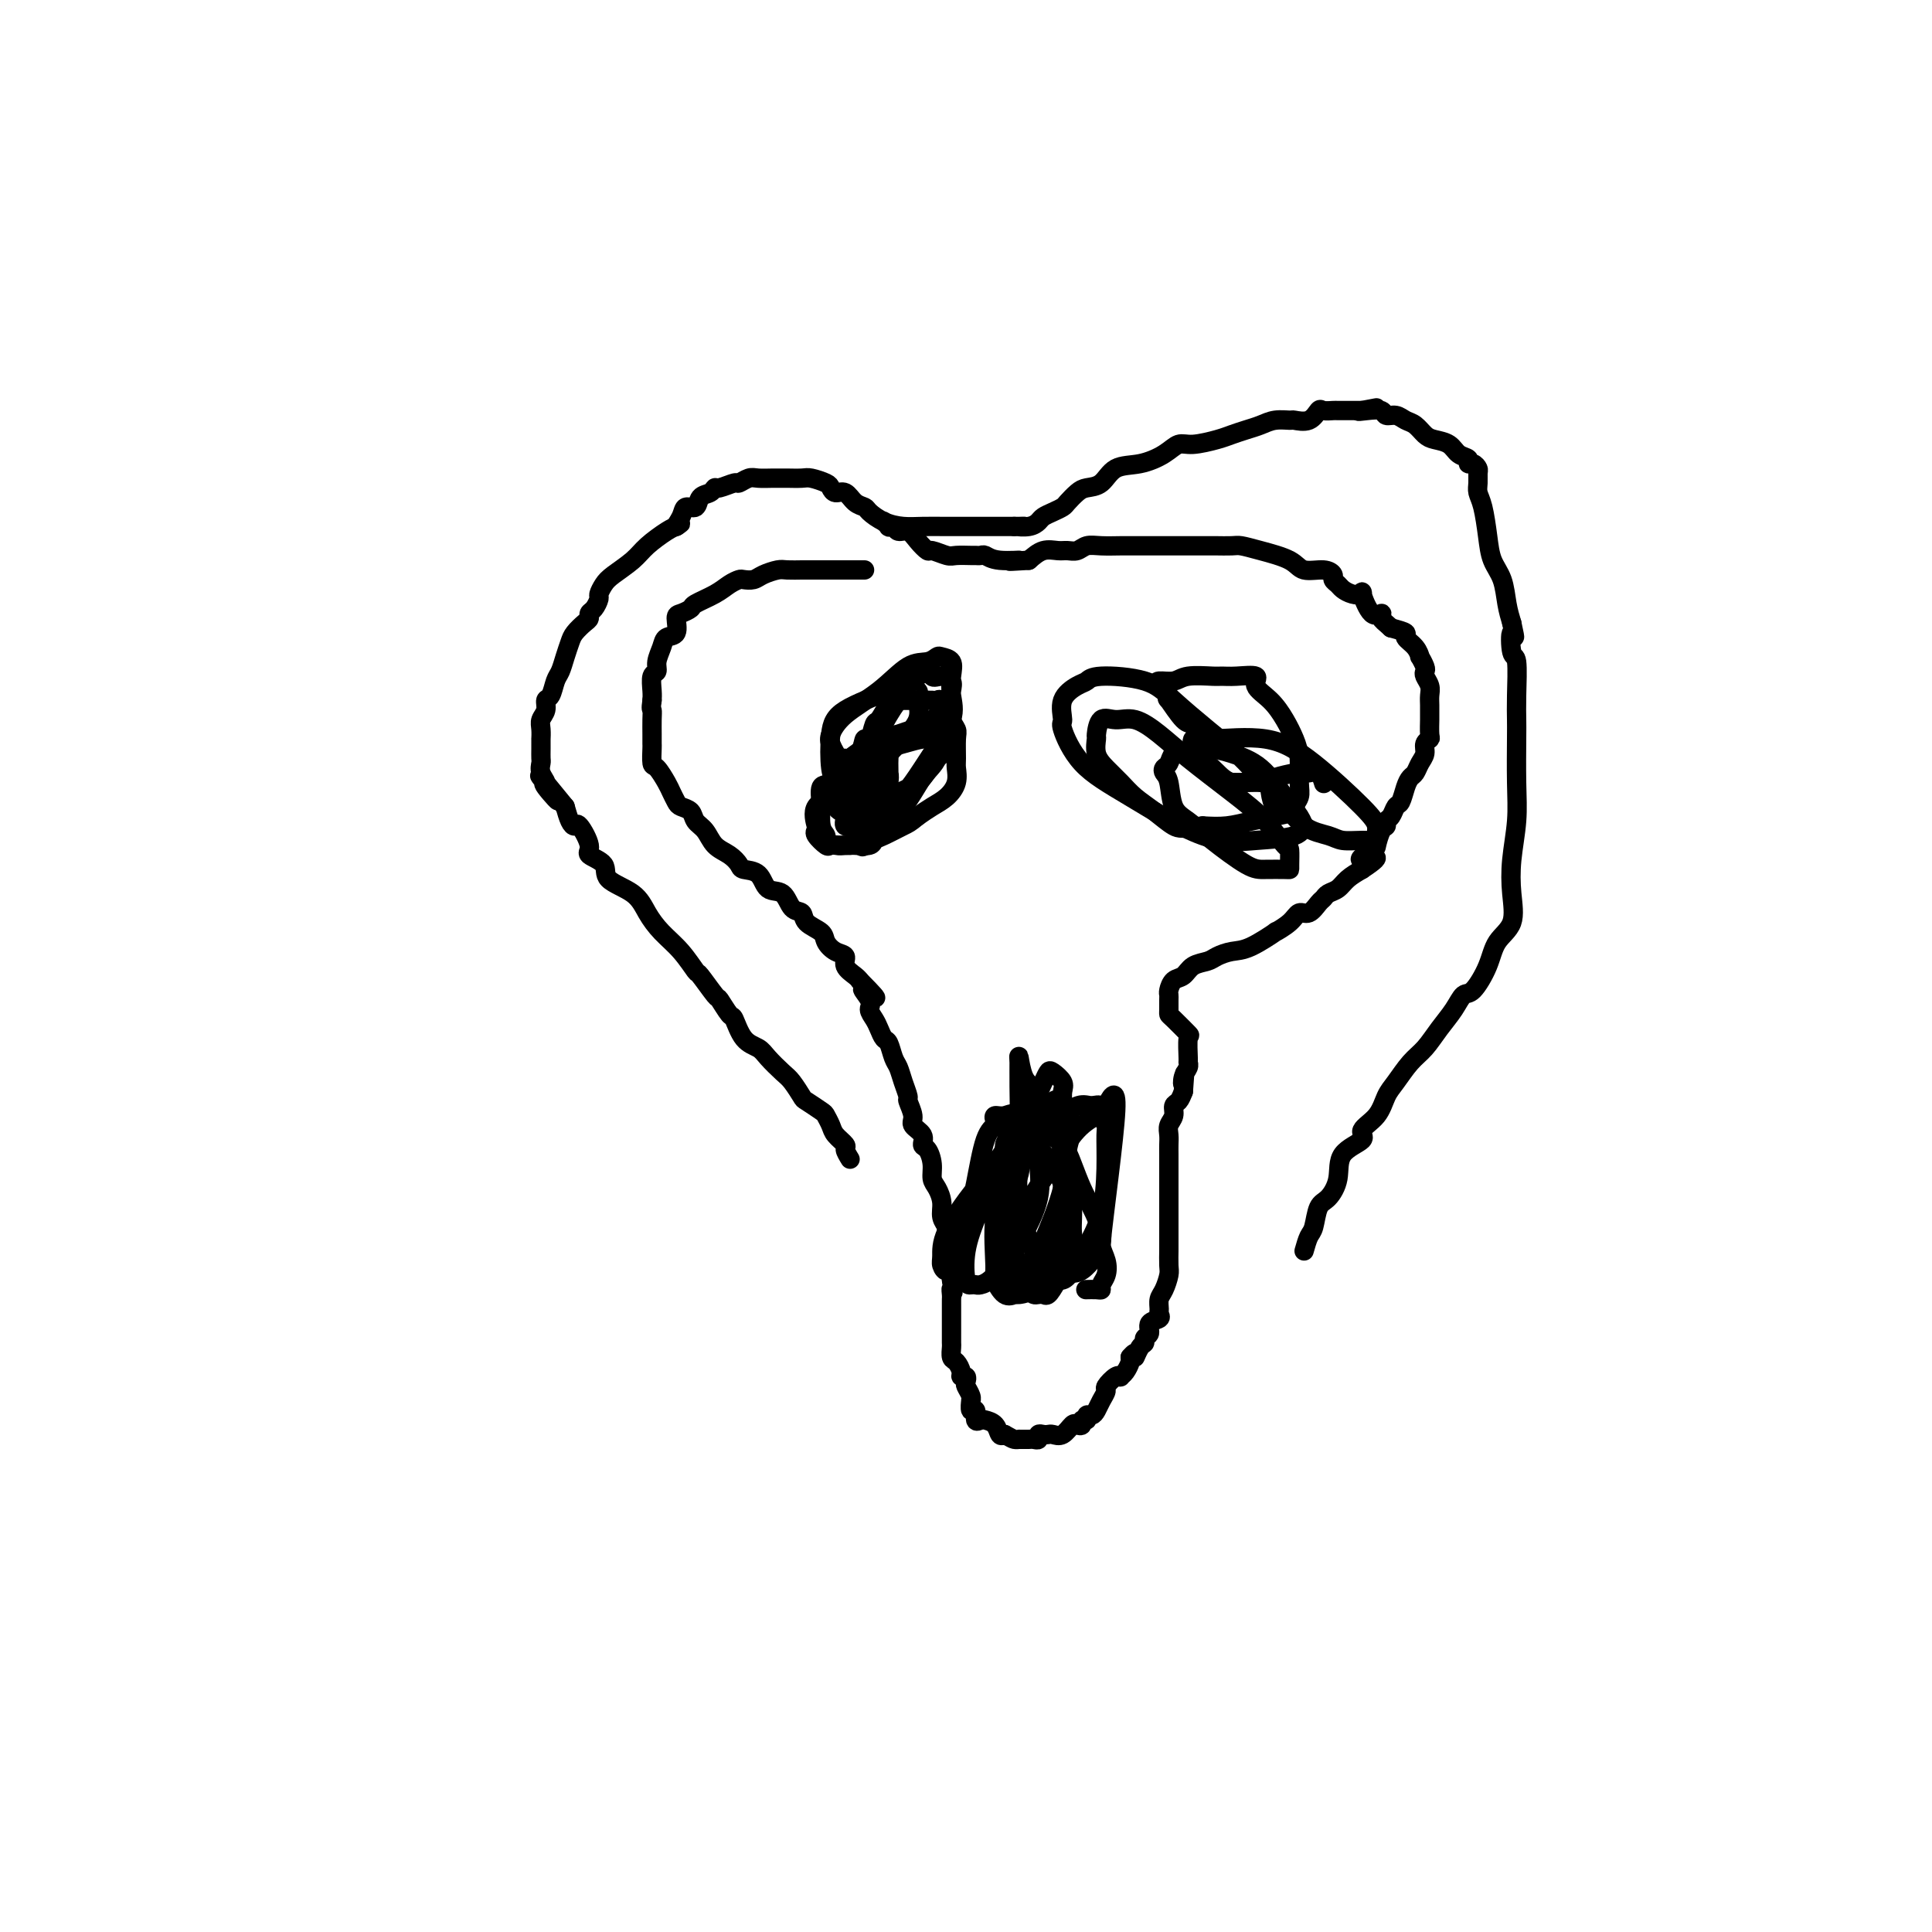 <svg viewBox='0 0 400 400' version='1.1' xmlns='http://www.w3.org/2000/svg' xmlns:xlink='http://www.w3.org/1999/xlink'><g fill='none' stroke='#000000' stroke-width='4' stroke-linecap='round' stroke-linejoin='round'><path d='M179,118c-0.337,-0.000 -0.673,-0.000 -1,0c-0.327,0.000 -0.644,0.000 -1,0c-0.356,-0.000 -0.749,-0.000 -1,0c-0.251,0.000 -0.358,0.000 -1,0c-0.642,-0.000 -1.819,-0.000 -3,0c-1.181,0.000 -2.365,0.000 -3,0c-0.635,-0.000 -0.721,-0.001 -1,0c-0.279,0.001 -0.750,0.003 -1,0c-0.250,-0.003 -0.279,-0.011 -1,0c-0.721,0.011 -2.133,0.042 -3,0c-0.867,-0.042 -1.187,-0.155 -2,0c-0.813,0.155 -2.118,0.580 -3,1c-0.882,0.420 -1.340,0.836 -2,1c-0.660,0.164 -1.522,0.075 -2,0c-0.478,-0.075 -0.571,-0.136 -1,0c-0.429,0.136 -1.193,0.471 -2,1c-0.807,0.529 -1.656,1.253 -3,2c-1.344,0.747 -3.181,1.517 -4,2c-0.819,0.483 -0.619,0.678 -1,1c-0.381,0.322 -1.345,0.771 -2,1c-0.655,0.229 -1.003,0.239 -1,1c0.003,0.761 0.356,2.274 0,3c-0.356,0.726 -1.420,0.665 -2,1c-0.580,0.335 -0.677,1.066 -1,2c-0.323,0.934 -0.871,2.071 -1,3c-0.129,0.929 0.161,1.651 0,2c-0.161,0.349 -0.774,0.325 -1,1c-0.226,0.675 -0.065,2.050 0,3c0.065,0.950 0.032,1.475 0,2'/><path d='M135,145c-0.309,2.074 -0.083,1.758 0,2c0.083,0.242 0.022,1.043 0,2c-0.022,0.957 -0.004,2.072 0,3c0.004,0.928 -0.006,1.670 0,2c0.006,0.330 0.029,0.248 0,1c-0.029,0.752 -0.110,2.338 0,3c0.110,0.662 0.409,0.401 1,1c0.591,0.599 1.472,2.057 2,3c0.528,0.943 0.704,1.369 1,2c0.296,0.631 0.712,1.466 1,2c0.288,0.534 0.446,0.766 1,1c0.554,0.234 1.503,0.471 2,1c0.497,0.529 0.543,1.350 1,2c0.457,0.650 1.325,1.130 2,2c0.675,0.870 1.158,2.129 2,3c0.842,0.871 2.045,1.355 3,2c0.955,0.645 1.663,1.452 2,2c0.337,0.548 0.302,0.837 1,1c0.698,0.163 2.128,0.200 3,1c0.872,0.800 1.187,2.364 2,3c0.813,0.636 2.123,0.344 3,1c0.877,0.656 1.319,2.258 2,3c0.681,0.742 1.599,0.622 2,1c0.401,0.378 0.283,1.252 1,2c0.717,0.748 2.267,1.369 3,2c0.733,0.631 0.648,1.272 1,2c0.352,0.728 1.141,1.543 2,2c0.859,0.457 1.787,0.555 2,1c0.213,0.445 -0.289,1.235 0,2c0.289,0.765 1.368,1.504 2,2c0.632,0.496 0.816,0.748 1,1'/><path d='M178,203c6.041,6.081 2.143,2.784 1,2c-1.143,-0.784 0.467,0.946 1,2c0.533,1.054 -0.012,1.432 0,2c0.012,0.568 0.581,1.325 1,2c0.419,0.675 0.690,1.268 1,2c0.310,0.732 0.660,1.602 1,2c0.340,0.398 0.670,0.324 1,1c0.330,0.676 0.662,2.102 1,3c0.338,0.898 0.683,1.270 1,2c0.317,0.730 0.605,1.820 1,3c0.395,1.180 0.898,2.451 1,3c0.102,0.549 -0.198,0.375 0,1c0.198,0.625 0.893,2.050 1,3c0.107,0.950 -0.374,1.426 0,2c0.374,0.574 1.602,1.246 2,2c0.398,0.754 -0.034,1.591 0,2c0.034,0.409 0.535,0.392 1,1c0.465,0.608 0.894,1.843 1,3c0.106,1.157 -0.111,2.236 0,3c0.111,0.764 0.551,1.212 1,2c0.449,0.788 0.909,1.917 1,3c0.091,1.083 -0.186,2.122 0,3c0.186,0.878 0.834,1.596 1,2c0.166,0.404 -0.152,0.493 0,1c0.152,0.507 0.773,1.431 1,2c0.227,0.569 0.061,0.782 0,1c-0.061,0.218 -0.016,0.443 0,1c0.016,0.557 0.004,1.448 0,2c-0.004,0.552 -0.001,0.764 0,1c0.001,0.236 0.000,0.496 0,1c-0.000,0.504 -0.000,1.252 0,2'/><path d='M197,265c0.619,4.118 0.166,2.413 0,2c-0.166,-0.413 -0.044,0.467 0,1c0.044,0.533 0.012,0.719 0,1c-0.012,0.281 -0.003,0.657 0,1c0.003,0.343 0.001,0.654 0,1c-0.001,0.346 -0.000,0.727 0,1c0.000,0.273 0.000,0.439 0,1c-0.000,0.561 -0.001,1.516 0,2c0.001,0.484 0.003,0.496 0,1c-0.003,0.504 -0.011,1.501 0,2c0.011,0.499 0.040,0.502 0,1c-0.040,0.498 -0.151,1.492 0,2c0.151,0.508 0.562,0.532 1,1c0.438,0.468 0.901,1.381 1,2c0.099,0.619 -0.166,0.943 0,1c0.166,0.057 0.762,-0.152 1,0c0.238,0.152 0.117,0.666 0,1c-0.117,0.334 -0.228,0.490 0,1c0.228,0.510 0.797,1.374 1,2c0.203,0.626 0.039,1.012 0,1c-0.039,-0.012 0.045,-0.424 0,0c-0.045,0.424 -0.220,1.682 0,2c0.220,0.318 0.836,-0.305 1,0c0.164,0.305 -0.125,1.539 0,2c0.125,0.461 0.663,0.148 1,0c0.337,-0.148 0.472,-0.133 1,0c0.528,0.133 1.450,0.382 2,1c0.550,0.618 0.729,1.605 1,2c0.271,0.395 0.636,0.197 1,0'/><path d='M208,297c1.317,0.691 1.610,0.917 2,1c0.390,0.083 0.878,0.022 1,0c0.122,-0.022 -0.121,-0.005 0,0c0.121,0.005 0.606,-0.002 1,0c0.394,0.002 0.697,0.015 1,0c0.303,-0.015 0.606,-0.056 1,0c0.394,0.056 0.878,0.211 1,0c0.122,-0.211 -0.119,-0.787 0,-1c0.119,-0.213 0.599,-0.065 1,0c0.401,0.065 0.723,0.045 1,0c0.277,-0.045 0.509,-0.116 1,0c0.491,0.116 1.241,0.419 2,0c0.759,-0.419 1.528,-1.561 2,-2c0.472,-0.439 0.648,-0.174 1,0c0.352,0.174 0.882,0.257 1,0c0.118,-0.257 -0.176,-0.856 0,-1c0.176,-0.144 0.820,0.166 1,0c0.180,-0.166 -0.105,-0.808 0,-1c0.105,-0.192 0.601,0.066 1,0c0.399,-0.066 0.702,-0.456 1,-1c0.298,-0.544 0.592,-1.242 1,-2c0.408,-0.758 0.932,-1.576 1,-2c0.068,-0.424 -0.319,-0.455 0,-1c0.319,-0.545 1.343,-1.603 2,-2c0.657,-0.397 0.947,-0.134 1,0c0.053,0.134 -0.130,0.139 0,0c0.130,-0.139 0.573,-0.422 1,-1c0.427,-0.578 0.836,-1.451 1,-2c0.164,-0.549 0.082,-0.775 0,-1'/><path d='M234,281c1.576,-1.902 1.015,-0.158 1,0c-0.015,0.158 0.516,-1.271 1,-2c0.484,-0.729 0.922,-0.759 1,-1c0.078,-0.241 -0.203,-0.695 0,-1c0.203,-0.305 0.892,-0.462 1,-1c0.108,-0.538 -0.364,-1.457 0,-2c0.364,-0.543 1.564,-0.711 2,-1c0.436,-0.289 0.106,-0.700 0,-1c-0.106,-0.300 0.010,-0.487 0,-1c-0.010,-0.513 -0.146,-1.350 0,-2c0.146,-0.650 0.575,-1.114 1,-2c0.425,-0.886 0.846,-2.193 1,-3c0.154,-0.807 0.041,-1.113 0,-2c-0.041,-0.887 -0.011,-2.357 0,-3c0.011,-0.643 0.003,-0.461 0,-1c-0.003,-0.539 -0.001,-1.799 0,-3c0.001,-1.201 0.000,-2.341 0,-3c-0.000,-0.659 -0.000,-0.835 0,-2c0.000,-1.165 0.000,-3.320 0,-4c-0.000,-0.680 0.000,0.113 0,0c-0.000,-0.113 -0.000,-1.132 0,-2c0.000,-0.868 0.000,-1.583 0,-2c-0.000,-0.417 -0.001,-0.534 0,-1c0.001,-0.466 0.004,-1.279 0,-2c-0.004,-0.721 -0.016,-1.349 0,-2c0.016,-0.651 0.060,-1.325 0,-2c-0.060,-0.675 -0.223,-1.349 0,-2c0.223,-0.651 0.833,-1.278 1,-2c0.167,-0.722 -0.109,-1.541 0,-2c0.109,-0.459 0.603,-0.560 1,-1c0.397,-0.440 0.699,-1.220 1,-2'/><path d='M245,226c0.480,-6.299 0.181,-3.047 0,-2c-0.181,1.047 -0.246,-0.113 0,-1c0.246,-0.887 0.801,-1.503 1,-2c0.199,-0.497 0.043,-0.876 0,-1c-0.043,-0.124 0.027,0.006 0,-1c-0.027,-1.006 -0.151,-3.147 0,-4c0.151,-0.853 0.576,-0.417 0,-1c-0.576,-0.583 -2.154,-2.184 -3,-3c-0.846,-0.816 -0.959,-0.848 -1,-1c-0.041,-0.152 -0.009,-0.426 0,-1c0.009,-0.574 -0.005,-1.448 0,-2c0.005,-0.552 0.031,-0.782 0,-1c-0.031,-0.218 -0.118,-0.426 0,-1c0.118,-0.574 0.439,-1.516 1,-2c0.561,-0.484 1.360,-0.512 2,-1c0.640,-0.488 1.120,-1.438 2,-2c0.880,-0.562 2.161,-0.737 3,-1c0.839,-0.263 1.238,-0.615 2,-1c0.762,-0.385 1.888,-0.802 3,-1c1.112,-0.198 2.209,-0.177 4,-1c1.791,-0.823 4.275,-2.492 5,-3c0.725,-0.508 -0.311,0.144 0,0c0.311,-0.144 1.967,-1.085 3,-2c1.033,-0.915 1.442,-1.803 2,-2c0.558,-0.197 1.266,0.299 2,0c0.734,-0.299 1.494,-1.392 2,-2c0.506,-0.608 0.757,-0.729 1,-1c0.243,-0.271 0.477,-0.691 1,-1c0.523,-0.309 1.333,-0.506 2,-1c0.667,-0.494 1.191,-1.284 2,-2c0.809,-0.716 1.905,-1.358 3,-2'/><path d='M282,180c5.925,-3.894 1.238,-2.128 0,-2c-1.238,0.128 0.974,-1.380 2,-2c1.026,-0.620 0.866,-0.350 1,-1c0.134,-0.650 0.561,-2.220 1,-3c0.439,-0.780 0.891,-0.771 1,-1c0.109,-0.229 -0.126,-0.698 0,-1c0.126,-0.302 0.611,-0.438 1,-1c0.389,-0.562 0.682,-1.550 1,-2c0.318,-0.450 0.662,-0.361 1,-1c0.338,-0.639 0.669,-2.005 1,-3c0.331,-0.995 0.662,-1.618 1,-2c0.338,-0.382 0.683,-0.523 1,-1c0.317,-0.477 0.607,-1.292 1,-2c0.393,-0.708 0.890,-1.311 1,-2c0.110,-0.689 -0.167,-1.465 0,-2c0.167,-0.535 0.777,-0.829 1,-1c0.223,-0.171 0.060,-0.220 0,-1c-0.060,-0.780 -0.015,-2.292 0,-3c0.015,-0.708 0.000,-0.613 0,-1c-0.000,-0.387 0.014,-1.256 0,-2c-0.014,-0.744 -0.055,-1.364 0,-2c0.055,-0.636 0.207,-1.289 0,-2c-0.207,-0.711 -0.773,-1.481 -1,-2c-0.227,-0.519 -0.115,-0.786 0,-1c0.115,-0.214 0.233,-0.376 0,-1c-0.233,-0.624 -0.817,-1.711 -1,-2c-0.183,-0.289 0.034,0.221 0,0c-0.034,-0.221 -0.318,-1.173 -1,-2c-0.682,-0.827 -1.760,-1.530 -2,-2c-0.240,-0.470 0.360,-0.706 0,-1c-0.360,-0.294 -1.680,-0.647 -3,-1'/><path d='M288,130c-1.405,-1.303 -1.916,-1.561 -2,-2c-0.084,-0.439 0.259,-1.059 0,-1c-0.259,0.059 -1.120,0.797 -2,0c-0.880,-0.797 -1.780,-3.131 -2,-4c-0.220,-0.869 0.238,-0.274 0,0c-0.238,0.274 -1.173,0.229 -2,0c-0.827,-0.229 -1.546,-0.640 -2,-1c-0.454,-0.360 -0.643,-0.669 -1,-1c-0.357,-0.331 -0.883,-0.683 -1,-1c-0.117,-0.317 0.174,-0.599 0,-1c-0.174,-0.401 -0.813,-0.920 -2,-1c-1.187,-0.080 -2.921,0.280 -4,0c-1.079,-0.280 -1.502,-1.199 -3,-2c-1.498,-0.801 -4.072,-1.482 -6,-2c-1.928,-0.518 -3.212,-0.871 -4,-1c-0.788,-0.129 -1.082,-0.035 -2,0c-0.918,0.035 -2.461,0.009 -3,0c-0.539,-0.009 -0.073,-0.002 -1,0c-0.927,0.002 -3.246,0.001 -5,0c-1.754,-0.001 -2.943,-0.000 -4,0c-1.057,0.000 -1.980,0.000 -3,0c-1.020,-0.000 -2.136,-0.001 -3,0c-0.864,0.001 -1.477,0.004 -2,0c-0.523,-0.004 -0.955,-0.015 -2,0c-1.045,0.015 -2.702,0.057 -4,0c-1.298,-0.057 -2.238,-0.213 -3,0c-0.762,0.213 -1.348,0.795 -2,1c-0.652,0.205 -1.371,0.034 -2,0c-0.629,-0.034 -1.169,0.068 -2,0c-0.831,-0.068 -1.952,-0.305 -3,0c-1.048,0.305 -2.024,1.153 -3,2'/><path d='M213,116c-7.063,0.448 -2.719,0.067 -2,0c0.719,-0.067 -2.187,0.178 -4,0c-1.813,-0.178 -2.534,-0.780 -3,-1c-0.466,-0.220 -0.676,-0.058 -1,0c-0.324,0.058 -0.763,0.011 -1,0c-0.237,-0.011 -0.272,0.013 -1,0c-0.728,-0.013 -2.148,-0.061 -3,0c-0.852,0.061 -1.134,0.233 -2,0c-0.866,-0.233 -2.316,-0.870 -3,-1c-0.684,-0.130 -0.603,0.249 -1,0c-0.397,-0.249 -1.273,-1.125 -2,-2c-0.727,-0.875 -1.304,-1.750 -2,-2c-0.696,-0.250 -1.511,0.126 -2,0c-0.489,-0.126 -0.653,-0.752 -1,-1c-0.347,-0.248 -0.876,-0.118 -1,0c-0.124,0.118 0.159,0.224 0,0c-0.159,-0.224 -0.760,-0.778 -1,-1c-0.240,-0.222 -0.120,-0.111 0,0'/><path d='M171,167c-0.396,0.076 -0.792,0.153 -1,0c-0.208,-0.153 -0.226,-0.534 0,-1c0.226,-0.466 0.698,-1.016 1,-1c0.302,0.016 0.434,0.599 1,0c0.566,-0.599 1.566,-2.378 2,-3c0.434,-0.622 0.301,-0.087 1,-1c0.699,-0.913 2.228,-3.275 3,-5c0.772,-1.725 0.787,-2.812 1,-3c0.213,-0.188 0.624,0.524 1,0c0.376,-0.524 0.717,-2.284 1,-3c0.283,-0.716 0.508,-0.388 1,-1c0.492,-0.612 1.252,-2.164 2,-3c0.748,-0.836 1.485,-0.956 2,-1c0.515,-0.044 0.807,-0.011 1,0c0.193,0.011 0.288,0.001 1,0c0.712,-0.001 2.041,0.006 3,0c0.959,-0.006 1.548,-0.024 2,0c0.452,0.024 0.766,0.090 1,0c0.234,-0.090 0.388,-0.336 1,0c0.612,0.336 1.681,1.252 2,2c0.319,0.748 -0.111,1.326 0,2c0.111,0.674 0.763,1.443 1,2c0.237,0.557 0.058,0.901 0,2c-0.058,1.099 0.004,2.952 0,4c-0.004,1.048 -0.073,1.292 0,2c0.073,0.708 0.288,1.881 0,3c-0.288,1.119 -1.077,2.186 -2,3c-0.923,0.814 -1.978,1.375 -3,2c-1.022,0.625 -2.011,1.312 -3,2'/><path d='M190,169c-1.706,1.426 -1.970,1.492 -3,2c-1.030,0.508 -2.825,1.457 -4,2c-1.175,0.543 -1.729,0.681 -2,1c-0.271,0.319 -0.260,0.818 -1,1c-0.740,0.182 -2.230,0.046 -3,0c-0.770,-0.046 -0.818,-0.001 -1,0c-0.182,0.001 -0.497,-0.042 -1,0c-0.503,0.042 -1.192,0.168 -2,0c-0.808,-0.168 -1.733,-0.631 -2,-1c-0.267,-0.369 0.123,-0.646 0,-1c-0.123,-0.354 -0.760,-0.786 -1,-2c-0.240,-1.214 -0.084,-3.212 0,-4c0.084,-0.788 0.095,-0.367 0,-1c-0.095,-0.633 -0.296,-2.319 0,-3c0.296,-0.681 1.090,-0.357 2,-1c0.910,-0.643 1.938,-2.253 3,-3c1.062,-0.747 2.159,-0.631 3,-1c0.841,-0.369 1.426,-1.222 3,-2c1.574,-0.778 4.138,-1.480 6,-2c1.862,-0.520 3.023,-0.859 4,-1c0.977,-0.141 1.770,-0.084 2,0c0.230,0.084 -0.103,0.195 0,0c0.103,-0.195 0.641,-0.696 1,0c0.359,0.696 0.539,2.589 0,4c-0.539,1.411 -1.796,2.339 -3,4c-1.204,1.661 -2.354,4.053 -4,6c-1.646,1.947 -3.789,3.447 -5,4c-1.211,0.553 -1.489,0.158 -2,0c-0.511,-0.158 -1.256,-0.079 -2,0'/><path d='M178,171c-1.494,0.590 -0.729,0.065 -1,0c-0.271,-0.065 -1.578,0.330 -2,0c-0.422,-0.330 0.042,-1.386 0,-2c-0.042,-0.614 -0.590,-0.787 -1,-1c-0.410,-0.213 -0.681,-0.467 -1,-1c-0.319,-0.533 -0.686,-1.344 -1,-2c-0.314,-0.656 -0.577,-1.155 0,-2c0.577,-0.845 1.993,-2.035 3,-3c1.007,-0.965 1.604,-1.706 3,-3c1.396,-1.294 3.589,-3.141 5,-4c1.411,-0.859 2.039,-0.730 3,-1c0.961,-0.270 2.255,-0.938 4,-1c1.745,-0.062 3.940,0.481 5,1c1.060,0.519 0.986,1.013 1,1c0.014,-0.013 0.117,-0.534 0,0c-0.117,0.534 -0.455,2.123 -1,3c-0.545,0.877 -1.297,1.043 -2,2c-0.703,0.957 -1.356,2.703 -3,4c-1.644,1.297 -4.280,2.143 -6,3c-1.720,0.857 -2.523,1.726 -3,2c-0.477,0.274 -0.628,-0.047 -1,0c-0.372,0.047 -0.964,0.462 -1,1c-0.036,0.538 0.484,1.200 0,1c-0.484,-0.200 -1.973,-1.263 -3,-2c-1.027,-0.737 -1.592,-1.148 -2,-2c-0.408,-0.852 -0.659,-2.146 -1,-3c-0.341,-0.854 -0.774,-1.267 -1,-3c-0.226,-1.733 -0.246,-4.784 0,-7c0.246,-2.216 0.759,-3.597 3,-5c2.241,-1.403 6.212,-2.830 9,-4c2.788,-1.170 4.394,-2.085 6,-3'/><path d='M190,140c3.375,-1.846 2.813,-0.462 3,0c0.187,0.462 1.125,0.002 2,0c0.875,-0.002 1.689,0.452 2,1c0.311,0.548 0.119,1.188 0,2c-0.119,0.812 -0.166,1.795 -1,3c-0.834,1.205 -2.455,2.632 -4,4c-1.545,1.368 -3.013,2.675 -4,3c-0.987,0.325 -1.493,-0.334 -2,0c-0.507,0.334 -1.014,1.659 -2,2c-0.986,0.341 -2.449,-0.303 -4,0c-1.551,0.303 -3.189,1.553 -4,2c-0.811,0.447 -0.793,0.091 -1,0c-0.207,-0.091 -0.638,0.084 -1,0c-0.362,-0.084 -0.654,-0.425 -1,-1c-0.346,-0.575 -0.747,-1.384 -1,-2c-0.253,-0.616 -0.360,-1.040 0,-2c0.360,-0.960 1.186,-2.457 3,-4c1.814,-1.543 4.617,-3.132 7,-5c2.383,-1.868 4.345,-4.016 6,-5c1.655,-0.984 3.004,-0.806 4,-1c0.996,-0.194 1.639,-0.762 2,-1c0.361,-0.238 0.440,-0.145 1,0c0.560,0.145 1.602,0.344 2,1c0.398,0.656 0.150,1.771 0,3c-0.150,1.229 -0.204,2.573 0,4c0.204,1.427 0.667,2.938 0,5c-0.667,2.062 -2.463,4.677 -4,7c-1.537,2.323 -2.814,4.355 -4,6c-1.186,1.645 -2.281,2.905 -3,4c-0.719,1.095 -1.063,2.027 -2,3c-0.937,0.973 -2.469,1.986 -4,3'/><path d='M180,172c-2.578,3.663 -0.522,1.321 0,1c0.522,-0.321 -0.489,1.378 -1,2c-0.511,0.622 -0.522,0.166 -1,0c-0.478,-0.166 -1.422,-0.043 -2,0c-0.578,0.043 -0.789,0.005 -1,0c-0.211,-0.005 -0.421,0.023 -1,0c-0.579,-0.023 -1.527,-0.097 -2,0c-0.473,0.097 -0.470,0.367 -1,0c-0.530,-0.367 -1.592,-1.370 -2,-2c-0.408,-0.630 -0.162,-0.888 0,-1c0.162,-0.112 0.241,-0.079 0,-1c-0.241,-0.921 -0.802,-2.798 0,-4c0.802,-1.202 2.967,-1.731 4,-3c1.033,-1.269 0.932,-3.278 2,-5c1.068,-1.722 3.303,-3.159 5,-5c1.697,-1.841 2.855,-4.088 4,-6c1.145,-1.912 2.278,-3.488 3,-4c0.722,-0.512 1.034,0.042 1,0c-0.034,-0.042 -0.412,-0.680 0,-1c0.412,-0.320 1.615,-0.321 2,0c0.385,0.321 -0.046,0.966 0,2c0.046,1.034 0.570,2.459 0,4c-0.570,1.541 -2.233,3.197 -4,5c-1.767,1.803 -3.639,3.751 -5,6c-1.361,2.249 -2.211,4.799 -3,6c-0.789,1.201 -1.518,1.054 -2,1c-0.482,-0.054 -0.717,-0.014 -1,0c-0.283,0.014 -0.615,0.004 -1,0c-0.385,-0.004 -0.824,-0.001 -1,0c-0.176,0.001 -0.088,0.001 0,0'/><path d='M173,167c-0.736,-0.609 -0.076,-2.633 0,-4c0.076,-1.367 -0.432,-2.079 0,-3c0.432,-0.921 1.804,-2.053 3,-3c1.196,-0.947 2.215,-1.710 3,-2c0.785,-0.290 1.335,-0.108 2,0c0.665,0.108 1.445,0.143 2,0c0.555,-0.143 0.886,-0.463 1,0c0.114,0.463 0.010,1.711 0,3c-0.010,1.289 0.074,2.621 0,4c-0.074,1.379 -0.307,2.805 -1,4c-0.693,1.195 -1.846,2.157 -3,3c-1.154,0.843 -2.308,1.565 -3,2c-0.692,0.435 -0.922,0.583 -1,0c-0.078,-0.583 -0.004,-1.897 0,-3c0.004,-1.103 -0.063,-1.995 0,-3c0.063,-1.005 0.255,-2.124 1,-3c0.745,-0.876 2.042,-1.511 3,-2c0.958,-0.489 1.576,-0.834 2,-1c0.424,-0.166 0.654,-0.152 1,0c0.346,0.152 0.809,0.443 1,1c0.191,0.557 0.110,1.379 0,2c-0.110,0.621 -0.251,1.042 -1,2c-0.749,0.958 -2.108,2.453 -3,3c-0.892,0.547 -1.317,0.147 -2,0c-0.683,-0.147 -1.624,-0.042 -2,0c-0.376,0.042 -0.188,0.021 0,0'/><path d='M251,153c-0.047,-0.014 -0.094,-0.028 0,0c0.094,0.028 0.329,0.097 0,0c-0.329,-0.097 -1.223,-0.362 -2,-1c-0.777,-0.638 -1.436,-1.651 -2,-2c-0.564,-0.349 -1.034,-0.033 -2,-1c-0.966,-0.967 -2.429,-3.216 -3,-4c-0.571,-0.784 -0.248,-0.104 0,0c0.248,0.104 0.423,-0.368 0,-1c-0.423,-0.632 -1.445,-1.423 -2,-2c-0.555,-0.577 -0.644,-0.939 0,-1c0.644,-0.061 2.022,0.180 3,0c0.978,-0.180 1.556,-0.782 3,-1c1.444,-0.218 3.754,-0.053 5,0c1.246,0.053 1.429,-0.006 2,0c0.571,0.006 1.532,0.076 3,0c1.468,-0.076 3.443,-0.299 4,0c0.557,0.299 -0.306,1.120 0,2c0.306,0.880 1.780,1.817 3,3c1.220,1.183 2.184,2.610 3,4c0.816,1.390 1.482,2.743 2,4c0.518,1.257 0.888,2.417 1,4c0.112,1.583 -0.034,3.590 0,5c0.034,1.410 0.247,2.223 0,3c-0.247,0.777 -0.953,1.518 -1,2c-0.047,0.482 0.565,0.704 0,1c-0.565,0.296 -2.306,0.667 -4,1c-1.694,0.333 -3.341,0.628 -5,1c-1.659,0.372 -3.331,0.821 -5,1c-1.669,0.179 -3.334,0.090 -5,0'/><path d='M249,171c-4.110,0.608 -4.886,0.627 -6,0c-1.114,-0.627 -2.565,-1.899 -4,-3c-1.435,-1.101 -2.854,-2.029 -4,-3c-1.146,-0.971 -2.020,-1.984 -3,-3c-0.980,-1.016 -2.065,-2.035 -3,-3c-0.935,-0.965 -1.720,-1.876 -2,-3c-0.280,-1.124 -0.053,-2.461 0,-3c0.053,-0.539 -0.066,-0.280 0,-1c0.066,-0.720 0.316,-2.418 1,-3c0.684,-0.582 1.801,-0.047 3,0c1.199,0.047 2.480,-0.394 4,0c1.520,0.394 3.279,1.623 5,3c1.721,1.377 3.403,2.902 6,5c2.597,2.098 6.107,4.769 9,7c2.893,2.231 5.168,4.024 7,6c1.832,1.976 3.223,4.137 4,5c0.777,0.863 0.942,0.427 1,1c0.058,0.573 0.010,2.154 0,3c-0.010,0.846 0.017,0.958 0,1c-0.017,0.042 -0.080,0.016 -1,0c-0.920,-0.016 -2.698,-0.021 -4,0c-1.302,0.021 -2.127,0.069 -4,-1c-1.873,-1.069 -4.793,-3.256 -7,-5c-2.207,-1.744 -3.703,-3.045 -5,-4c-1.297,-0.955 -2.397,-1.564 -3,-3c-0.603,-1.436 -0.709,-3.699 -1,-5c-0.291,-1.301 -0.766,-1.642 -1,-2c-0.234,-0.358 -0.228,-0.735 0,-1c0.228,-0.265 0.677,-0.417 1,-1c0.323,-0.583 0.521,-1.595 1,-2c0.479,-0.405 1.240,-0.202 2,0'/><path d='M245,156c1.527,-0.725 3.344,-1.036 5,-1c1.656,0.036 3.151,0.420 5,1c1.849,0.580 4.051,1.355 6,3c1.949,1.645 3.645,4.160 5,6c1.355,1.840 2.369,3.004 3,4c0.631,0.996 0.880,1.825 1,2c0.120,0.175 0.111,-0.304 0,0c-0.111,0.304 -0.325,1.390 -2,2c-1.675,0.610 -4.810,0.745 -8,1c-3.190,0.255 -6.434,0.632 -11,-1c-4.566,-1.632 -10.456,-5.273 -15,-8c-4.544,-2.727 -7.744,-4.541 -10,-7c-2.256,-2.459 -3.568,-5.561 -4,-7c-0.432,-1.439 0.017,-1.213 0,-2c-0.017,-0.787 -0.501,-2.588 0,-4c0.501,-1.412 1.986,-2.435 3,-3c1.014,-0.565 1.557,-0.673 2,-1c0.443,-0.327 0.786,-0.874 3,-1c2.214,-0.126 6.299,0.169 9,1c2.701,0.831 4.019,2.197 6,4c1.981,1.803 4.625,4.042 7,6c2.375,1.958 4.482,3.634 6,5c1.518,1.366 2.445,2.422 3,3c0.555,0.578 0.736,0.677 1,1c0.264,0.323 0.612,0.871 1,1c0.388,0.129 0.817,-0.162 1,0c0.183,0.162 0.121,0.775 0,1c-0.121,0.225 -0.302,0.061 -1,0c-0.698,-0.061 -1.914,-0.017 -3,0c-1.086,0.017 -2.043,0.009 -3,0'/><path d='M255,162c-1.669,-0.418 -2.841,-1.962 -4,-3c-1.159,-1.038 -2.305,-1.570 -3,-2c-0.695,-0.430 -0.941,-0.759 -1,-1c-0.059,-0.241 0.068,-0.394 0,-1c-0.068,-0.606 -0.331,-1.667 0,-2c0.331,-0.333 1.255,0.060 4,0c2.745,-0.060 7.309,-0.574 11,0c3.691,0.574 6.508,2.234 10,5c3.492,2.766 7.660,6.636 10,9c2.340,2.364 2.852,3.223 3,4c0.148,0.777 -0.069,1.473 0,2c0.069,0.527 0.424,0.884 0,1c-0.424,0.116 -1.626,-0.009 -3,0c-1.374,0.009 -2.921,0.152 -4,0c-1.079,-0.152 -1.690,-0.600 -3,-1c-1.310,-0.400 -3.318,-0.751 -5,-2c-1.682,-1.249 -3.039,-3.395 -4,-4c-0.961,-0.605 -1.525,0.332 -2,0c-0.475,-0.332 -0.861,-1.931 -1,-3c-0.139,-1.069 -0.031,-1.606 0,-2c0.031,-0.394 -0.013,-0.643 1,-1c1.013,-0.357 3.084,-0.820 4,-1c0.916,-0.180 0.676,-0.076 1,0c0.324,0.076 1.210,0.123 2,0c0.790,-0.123 1.482,-0.418 2,0c0.518,0.418 0.862,1.548 1,2c0.138,0.452 0.069,0.226 0,0'/><path d='M211,234c-0.024,0.138 -0.049,0.275 0,1c0.049,0.725 0.171,2.036 0,3c-0.171,0.964 -0.634,1.581 -1,3c-0.366,1.419 -0.633,3.640 -1,5c-0.367,1.360 -0.832,1.860 -1,3c-0.168,1.140 -0.039,2.919 0,4c0.039,1.081 -0.013,1.464 0,2c0.013,0.536 0.090,1.226 0,2c-0.090,0.774 -0.348,1.633 0,2c0.348,0.367 1.302,0.242 2,1c0.698,0.758 1.141,2.398 2,3c0.859,0.602 2.136,0.167 3,0c0.864,-0.167 1.316,-0.065 2,0c0.684,0.065 1.602,0.093 2,0c0.398,-0.093 0.278,-0.308 1,0c0.722,0.308 2.288,1.138 4,0c1.712,-1.138 3.571,-4.246 4,-4c0.429,0.246 -0.570,3.845 0,-2c0.570,-5.845 2.709,-21.134 3,-27c0.291,-5.866 -1.268,-2.310 -2,-1c-0.732,1.310 -0.638,0.374 -1,0c-0.362,-0.374 -1.181,-0.187 -2,0'/><path d='M226,229c-1.262,-0.263 -1.917,-0.421 -3,0c-1.083,0.421 -2.593,1.420 -5,4c-2.407,2.580 -5.711,6.741 -8,10c-2.289,3.259 -3.562,5.615 -4,9c-0.438,3.385 -0.040,7.797 0,10c0.040,2.203 -0.278,2.196 0,3c0.278,0.804 1.152,2.420 2,3c0.848,0.580 1.671,0.124 2,0c0.329,-0.124 0.165,0.084 1,0c0.835,-0.084 2.669,-0.460 4,-2c1.331,-1.540 2.161,-4.244 3,-6c0.839,-1.756 1.689,-2.564 2,-5c0.311,-2.436 0.083,-6.501 0,-9c-0.083,-2.499 -0.020,-3.432 0,-5c0.020,-1.568 -0.001,-3.772 0,-6c0.001,-2.228 0.025,-4.479 0,-6c-0.025,-1.521 -0.101,-2.311 0,-3c0.101,-0.689 0.377,-1.276 0,-2c-0.377,-0.724 -1.407,-1.587 -2,-2c-0.593,-0.413 -0.749,-0.378 -1,0c-0.251,0.378 -0.596,1.099 -1,2c-0.404,0.901 -0.865,1.982 -2,4c-1.135,2.018 -2.942,4.971 -5,9c-2.058,4.029 -4.366,9.132 -6,13c-1.634,3.868 -2.594,6.501 -3,9c-0.406,2.499 -0.259,4.863 0,6c0.259,1.137 0.630,1.045 1,1c0.370,-0.045 0.738,-0.043 1,0c0.262,0.043 0.417,0.127 1,0c0.583,-0.127 1.595,-0.465 3,-2c1.405,-1.535 3.202,-4.268 5,-7'/><path d='M211,257c1.682,-2.742 3.386,-6.097 4,-9c0.614,-2.903 0.136,-5.354 0,-9c-0.136,-3.646 0.069,-8.489 0,-11c-0.069,-2.511 -0.411,-2.691 -1,-3c-0.589,-0.309 -1.425,-0.746 -2,-2c-0.575,-1.254 -0.889,-3.326 -1,-4c-0.111,-0.674 -0.019,0.049 0,1c0.019,0.951 -0.035,2.131 0,5c0.035,2.869 0.160,7.428 0,12c-0.160,4.572 -0.605,9.158 0,13c0.605,3.842 2.259,6.939 3,9c0.741,2.061 0.568,3.084 1,4c0.432,0.916 1.469,1.724 2,2c0.531,0.276 0.555,0.020 1,0c0.445,-0.020 1.310,0.195 2,0c0.690,-0.195 1.204,-0.802 2,-2c0.796,-1.198 1.875,-2.988 3,-5c1.125,-2.012 2.298,-4.245 3,-7c0.702,-2.755 0.933,-6.032 1,-9c0.067,-2.968 -0.032,-5.627 0,-7c0.032,-1.373 0.194,-1.462 0,-2c-0.194,-0.538 -0.743,-1.526 -1,-2c-0.257,-0.474 -0.221,-0.434 -1,0c-0.779,0.434 -2.374,1.261 -4,3c-1.626,1.739 -3.284,4.391 -5,7c-1.716,2.609 -3.490,5.174 -5,8c-1.510,2.826 -2.755,5.913 -4,9'/><path d='M209,258c-2.934,5.711 -0.768,6.487 0,7c0.768,0.513 0.140,0.762 0,1c-0.140,0.238 0.210,0.466 1,0c0.790,-0.466 2.021,-1.625 3,-3c0.979,-1.375 1.706,-2.965 3,-6c1.294,-3.035 3.156,-7.515 4,-11c0.844,-3.485 0.672,-5.974 1,-8c0.328,-2.026 1.157,-3.587 1,-5c-0.157,-1.413 -1.299,-2.677 -2,-3c-0.701,-0.323 -0.959,0.295 -1,0c-0.041,-0.295 0.136,-1.503 0,-2c-0.136,-0.497 -0.584,-0.282 -1,0c-0.416,0.282 -0.801,0.632 -2,2c-1.199,1.368 -3.212,3.753 -4,6c-0.788,2.247 -0.351,4.354 -1,7c-0.649,2.646 -2.384,5.830 -3,8c-0.616,2.170 -0.112,3.325 0,4c0.112,0.675 -0.166,0.869 0,1c0.166,0.131 0.777,0.199 1,0c0.223,-0.199 0.060,-0.666 0,-1c-0.060,-0.334 -0.015,-0.534 0,-2c0.015,-1.466 0.001,-4.197 0,-7c-0.001,-2.803 0.010,-5.679 0,-8c-0.010,-2.321 -0.041,-4.086 0,-5c0.041,-0.914 0.155,-0.975 0,0c-0.155,0.975 -0.577,2.988 -1,5'/><path d='M208,238c-1.165,2.114 -3.577,4.898 -6,8c-2.423,3.102 -4.858,6.521 -6,9c-1.142,2.479 -0.990,4.020 -1,5c-0.010,0.980 -0.183,1.401 0,2c0.183,0.599 0.720,1.377 1,1c0.280,-0.377 0.303,-1.908 1,-4c0.697,-2.092 2.068,-4.745 3,-7c0.932,-2.255 1.425,-4.111 2,-7c0.575,-2.889 1.231,-6.811 2,-9c0.769,-2.189 1.651,-2.643 2,-3c0.349,-0.357 0.165,-0.616 0,-1c-0.165,-0.384 -0.313,-0.895 0,-1c0.313,-0.105 1.085,0.194 2,0c0.915,-0.194 1.971,-0.883 3,0c1.029,0.883 2.031,3.336 3,5c0.969,1.664 1.905,2.539 3,4c1.095,1.461 2.348,3.508 3,5c0.652,1.492 0.701,2.430 1,3c0.299,0.570 0.848,0.773 1,2c0.152,1.227 -0.092,3.478 0,5c0.092,1.522 0.519,2.317 0,4c-0.519,1.683 -1.985,4.255 -3,6c-1.015,1.745 -1.580,2.661 -2,3c-0.420,0.339 -0.694,0.099 -1,0c-0.306,-0.099 -0.643,-0.057 -1,0c-0.357,0.057 -0.735,0.129 -1,0c-0.265,-0.129 -0.418,-0.458 -1,-1c-0.582,-0.542 -1.595,-1.298 -2,-2c-0.405,-0.702 -0.203,-1.351 0,-2'/><path d='M211,263c-1.110,-1.451 -0.886,-2.579 -1,-4c-0.114,-1.421 -0.566,-3.135 -1,-4c-0.434,-0.865 -0.849,-0.879 -1,-2c-0.151,-1.121 -0.039,-3.347 0,-5c0.039,-1.653 0.003,-2.734 0,-4c-0.003,-1.266 0.025,-2.717 0,-4c-0.025,-1.283 -0.105,-2.396 0,-3c0.105,-0.604 0.395,-0.697 1,-1c0.605,-0.303 1.526,-0.814 2,-1c0.474,-0.186 0.501,-0.045 1,0c0.499,0.045 1.470,-0.005 2,0c0.530,0.005 0.617,0.066 1,0c0.383,-0.066 1.061,-0.260 2,0c0.939,0.260 2.140,0.972 3,2c0.860,1.028 1.378,2.372 2,4c0.622,1.628 1.347,3.541 2,5c0.653,1.459 1.234,2.463 2,4c0.766,1.537 1.718,3.606 2,5c0.282,1.394 -0.106,2.115 0,3c0.106,0.885 0.706,1.936 1,3c0.294,1.064 0.282,2.142 0,3c-0.282,0.858 -0.832,1.498 -1,2c-0.168,0.502 0.048,0.867 0,1c-0.048,0.133 -0.359,0.036 -1,0c-0.641,-0.036 -1.612,-0.010 -2,0c-0.388,0.010 -0.194,0.005 0,0'/><path d='M176,240c-0.477,-0.781 -0.954,-1.561 -1,-2c-0.046,-0.439 0.341,-0.536 0,-1c-0.341,-0.464 -1.408,-1.294 -2,-2c-0.592,-0.706 -0.707,-1.286 -1,-2c-0.293,-0.714 -0.764,-1.560 -1,-2c-0.236,-0.440 -0.236,-0.473 -1,-1c-0.764,-0.527 -2.292,-1.548 -3,-2c-0.708,-0.452 -0.597,-0.334 -1,-1c-0.403,-0.666 -1.319,-2.115 -2,-3c-0.681,-0.885 -1.128,-1.205 -2,-2c-0.872,-0.795 -2.169,-2.066 -3,-3c-0.831,-0.934 -1.197,-1.529 -2,-2c-0.803,-0.471 -2.044,-0.816 -3,-2c-0.956,-1.184 -1.626,-3.208 -2,-4c-0.374,-0.792 -0.452,-0.353 -1,-1c-0.548,-0.647 -1.566,-2.381 -2,-3c-0.434,-0.619 -0.283,-0.121 -1,-1c-0.717,-0.879 -2.303,-3.133 -3,-4c-0.697,-0.867 -0.505,-0.346 -1,-1c-0.495,-0.654 -1.678,-2.481 -3,-4c-1.322,-1.519 -2.782,-2.728 -4,-4c-1.218,-1.272 -2.195,-2.606 -3,-4c-0.805,-1.394 -1.440,-2.846 -3,-4c-1.560,-1.154 -4.047,-2.009 -5,-3c-0.953,-0.991 -0.374,-2.118 -1,-3c-0.626,-0.882 -2.458,-1.520 -3,-2c-0.542,-0.480 0.206,-0.803 0,-2c-0.206,-1.197 -1.364,-3.269 -2,-4c-0.636,-0.731 -0.748,-0.120 -1,0c-0.252,0.120 -0.643,-0.251 -1,-1c-0.357,-0.749 -0.678,-1.874 -1,-3'/><path d='M117,167c-9.455,-11.634 -3.591,-4.221 -2,-2c1.591,2.221 -1.090,-0.752 -2,-2c-0.910,-1.248 -0.048,-0.771 0,-1c0.048,-0.229 -0.719,-1.166 -1,-2c-0.281,-0.834 -0.075,-1.567 0,-2c0.075,-0.433 0.020,-0.567 0,-1c-0.020,-0.433 -0.007,-1.166 0,-2c0.007,-0.834 0.006,-1.770 0,-2c-0.006,-0.230 -0.016,0.247 0,0c0.016,-0.247 0.060,-1.216 0,-2c-0.060,-0.784 -0.223,-1.383 0,-2c0.223,-0.617 0.833,-1.253 1,-2c0.167,-0.747 -0.110,-1.606 0,-2c0.110,-0.394 0.607,-0.322 1,-1c0.393,-0.678 0.682,-2.107 1,-3c0.318,-0.893 0.666,-1.251 1,-2c0.334,-0.749 0.654,-1.888 1,-3c0.346,-1.112 0.719,-2.196 1,-3c0.281,-0.804 0.470,-1.328 1,-2c0.530,-0.672 1.400,-1.494 2,-2c0.600,-0.506 0.931,-0.698 1,-1c0.069,-0.302 -0.122,-0.714 0,-1c0.122,-0.286 0.559,-0.446 1,-1c0.441,-0.554 0.888,-1.502 1,-2c0.112,-0.498 -0.110,-0.544 0,-1c0.110,-0.456 0.550,-1.320 1,-2c0.450,-0.680 0.908,-1.177 2,-2c1.092,-0.823 2.819,-1.973 4,-3c1.181,-1.027 1.818,-1.930 3,-3c1.182,-1.070 2.909,-2.306 4,-3c1.091,-0.694 1.545,-0.847 2,-1'/><path d='M140,109c1.959,-1.460 0.355,-0.111 0,0c-0.355,0.111 0.538,-1.017 1,-2c0.462,-0.983 0.491,-1.823 1,-2c0.509,-0.177 1.496,0.307 2,0c0.504,-0.307 0.524,-1.407 1,-2c0.476,-0.593 1.408,-0.680 2,-1c0.592,-0.320 0.844,-0.874 1,-1c0.156,-0.126 0.215,0.177 1,0c0.785,-0.177 2.297,-0.832 3,-1c0.703,-0.168 0.598,0.151 1,0c0.402,-0.151 1.310,-0.773 2,-1c0.690,-0.227 1.162,-0.061 2,0c0.838,0.061 2.044,0.015 3,0c0.956,-0.015 1.664,-0.001 2,0c0.336,0.001 0.300,-0.011 1,0c0.700,0.011 2.137,0.046 3,0c0.863,-0.046 1.151,-0.172 2,0c0.849,0.172 2.257,0.641 3,1c0.743,0.359 0.819,0.607 1,1c0.181,0.393 0.467,0.930 1,1c0.533,0.070 1.314,-0.329 2,0c0.686,0.329 1.278,1.384 2,2c0.722,0.616 1.574,0.792 2,1c0.426,0.208 0.425,0.448 1,1c0.575,0.552 1.725,1.416 3,2c1.275,0.584 2.676,0.889 4,1c1.324,0.111 2.573,0.030 4,0c1.427,-0.030 3.032,-0.008 5,0c1.968,0.008 4.299,0.002 6,0c1.701,-0.002 2.772,-0.001 4,0c1.228,0.001 2.614,0.000 4,0'/><path d='M210,109c3.693,-0.013 1.426,-0.045 1,0c-0.426,0.045 0.989,0.166 2,0c1.011,-0.166 1.618,-0.621 2,-1c0.382,-0.379 0.539,-0.683 1,-1c0.461,-0.317 1.225,-0.649 2,-1c0.775,-0.351 1.562,-0.722 2,-1c0.438,-0.278 0.527,-0.463 1,-1c0.473,-0.537 1.328,-1.424 2,-2c0.672,-0.576 1.159,-0.839 2,-1c0.841,-0.161 2.035,-0.219 3,-1c0.965,-0.781 1.701,-2.285 3,-3c1.299,-0.715 3.159,-0.639 5,-1c1.841,-0.361 3.661,-1.157 5,-2c1.339,-0.843 2.196,-1.731 3,-2c0.804,-0.269 1.555,0.083 3,0c1.445,-0.083 3.583,-0.600 5,-1c1.417,-0.400 2.114,-0.681 3,-1c0.886,-0.319 1.962,-0.674 3,-1c1.038,-0.326 2.039,-0.621 3,-1c0.961,-0.379 1.883,-0.841 3,-1c1.117,-0.159 2.431,-0.014 3,0c0.569,0.014 0.394,-0.101 1,0c0.606,0.101 1.993,0.419 3,0c1.007,-0.419 1.636,-1.576 2,-2c0.364,-0.424 0.465,-0.113 1,0c0.535,0.113 1.505,0.030 2,0c0.495,-0.030 0.514,-0.008 1,0c0.486,0.008 1.440,0.002 2,0c0.560,-0.002 0.728,-0.001 1,0c0.272,0.001 0.649,0.000 1,0c0.351,-0.000 0.675,-0.000 1,0'/><path d='M282,85c5.864,-1.088 1.525,-0.306 0,0c-1.525,0.306 -0.235,0.138 1,0c1.235,-0.138 2.414,-0.245 3,0c0.586,0.245 0.580,0.843 1,1c0.420,0.157 1.266,-0.126 2,0c0.734,0.126 1.355,0.663 2,1c0.645,0.337 1.313,0.475 2,1c0.687,0.525 1.393,1.436 2,2c0.607,0.564 1.114,0.782 2,1c0.886,0.218 2.149,0.436 3,1c0.851,0.564 1.290,1.475 2,2c0.710,0.525 1.693,0.665 2,1c0.307,0.335 -0.061,0.866 0,1c0.061,0.134 0.551,-0.130 1,0c0.449,0.130 0.855,0.654 1,1c0.145,0.346 0.028,0.514 0,1c-0.028,0.486 0.033,1.291 0,2c-0.033,0.709 -0.160,1.321 0,2c0.160,0.679 0.606,1.423 1,3c0.394,1.577 0.735,3.986 1,6c0.265,2.014 0.452,3.633 1,5c0.548,1.367 1.455,2.484 2,4c0.545,1.516 0.727,3.433 1,5c0.273,1.567 0.636,2.783 1,4'/><path d='M313,129c1.099,5.013 0.347,2.046 0,2c-0.347,-0.046 -0.289,2.829 0,4c0.289,1.171 0.809,0.639 1,2c0.191,1.361 0.052,4.615 0,7c-0.052,2.385 -0.018,3.899 0,5c0.018,1.101 0.018,1.787 0,4c-0.018,2.213 -0.055,5.954 0,9c0.055,3.046 0.201,5.398 0,8c-0.201,2.602 -0.749,5.453 -1,8c-0.251,2.547 -0.207,4.788 0,7c0.207,2.212 0.575,4.394 0,6c-0.575,1.606 -2.093,2.635 -3,4c-0.907,1.365 -1.205,3.067 -2,5c-0.795,1.933 -2.089,4.096 -3,5c-0.911,0.904 -1.440,0.547 -2,1c-0.560,0.453 -1.151,1.714 -2,3c-0.849,1.286 -1.957,2.598 -3,4c-1.043,1.402 -2.021,2.896 -3,4c-0.979,1.104 -1.959,1.819 -3,3c-1.041,1.181 -2.142,2.830 -3,4c-0.858,1.170 -1.474,1.862 -2,3c-0.526,1.138 -0.963,2.723 -2,4c-1.037,1.277 -2.676,2.247 -3,3c-0.324,0.753 0.667,1.288 0,2c-0.667,0.712 -2.991,1.602 -4,3c-1.009,1.398 -0.704,3.304 -1,5c-0.296,1.696 -1.193,3.181 -2,4c-0.807,0.819 -1.526,0.972 -2,2c-0.474,1.028 -0.705,2.931 -1,4c-0.295,1.069 -0.656,1.306 -1,2c-0.344,0.694 -0.672,1.847 -1,3'/></g>
</svg>